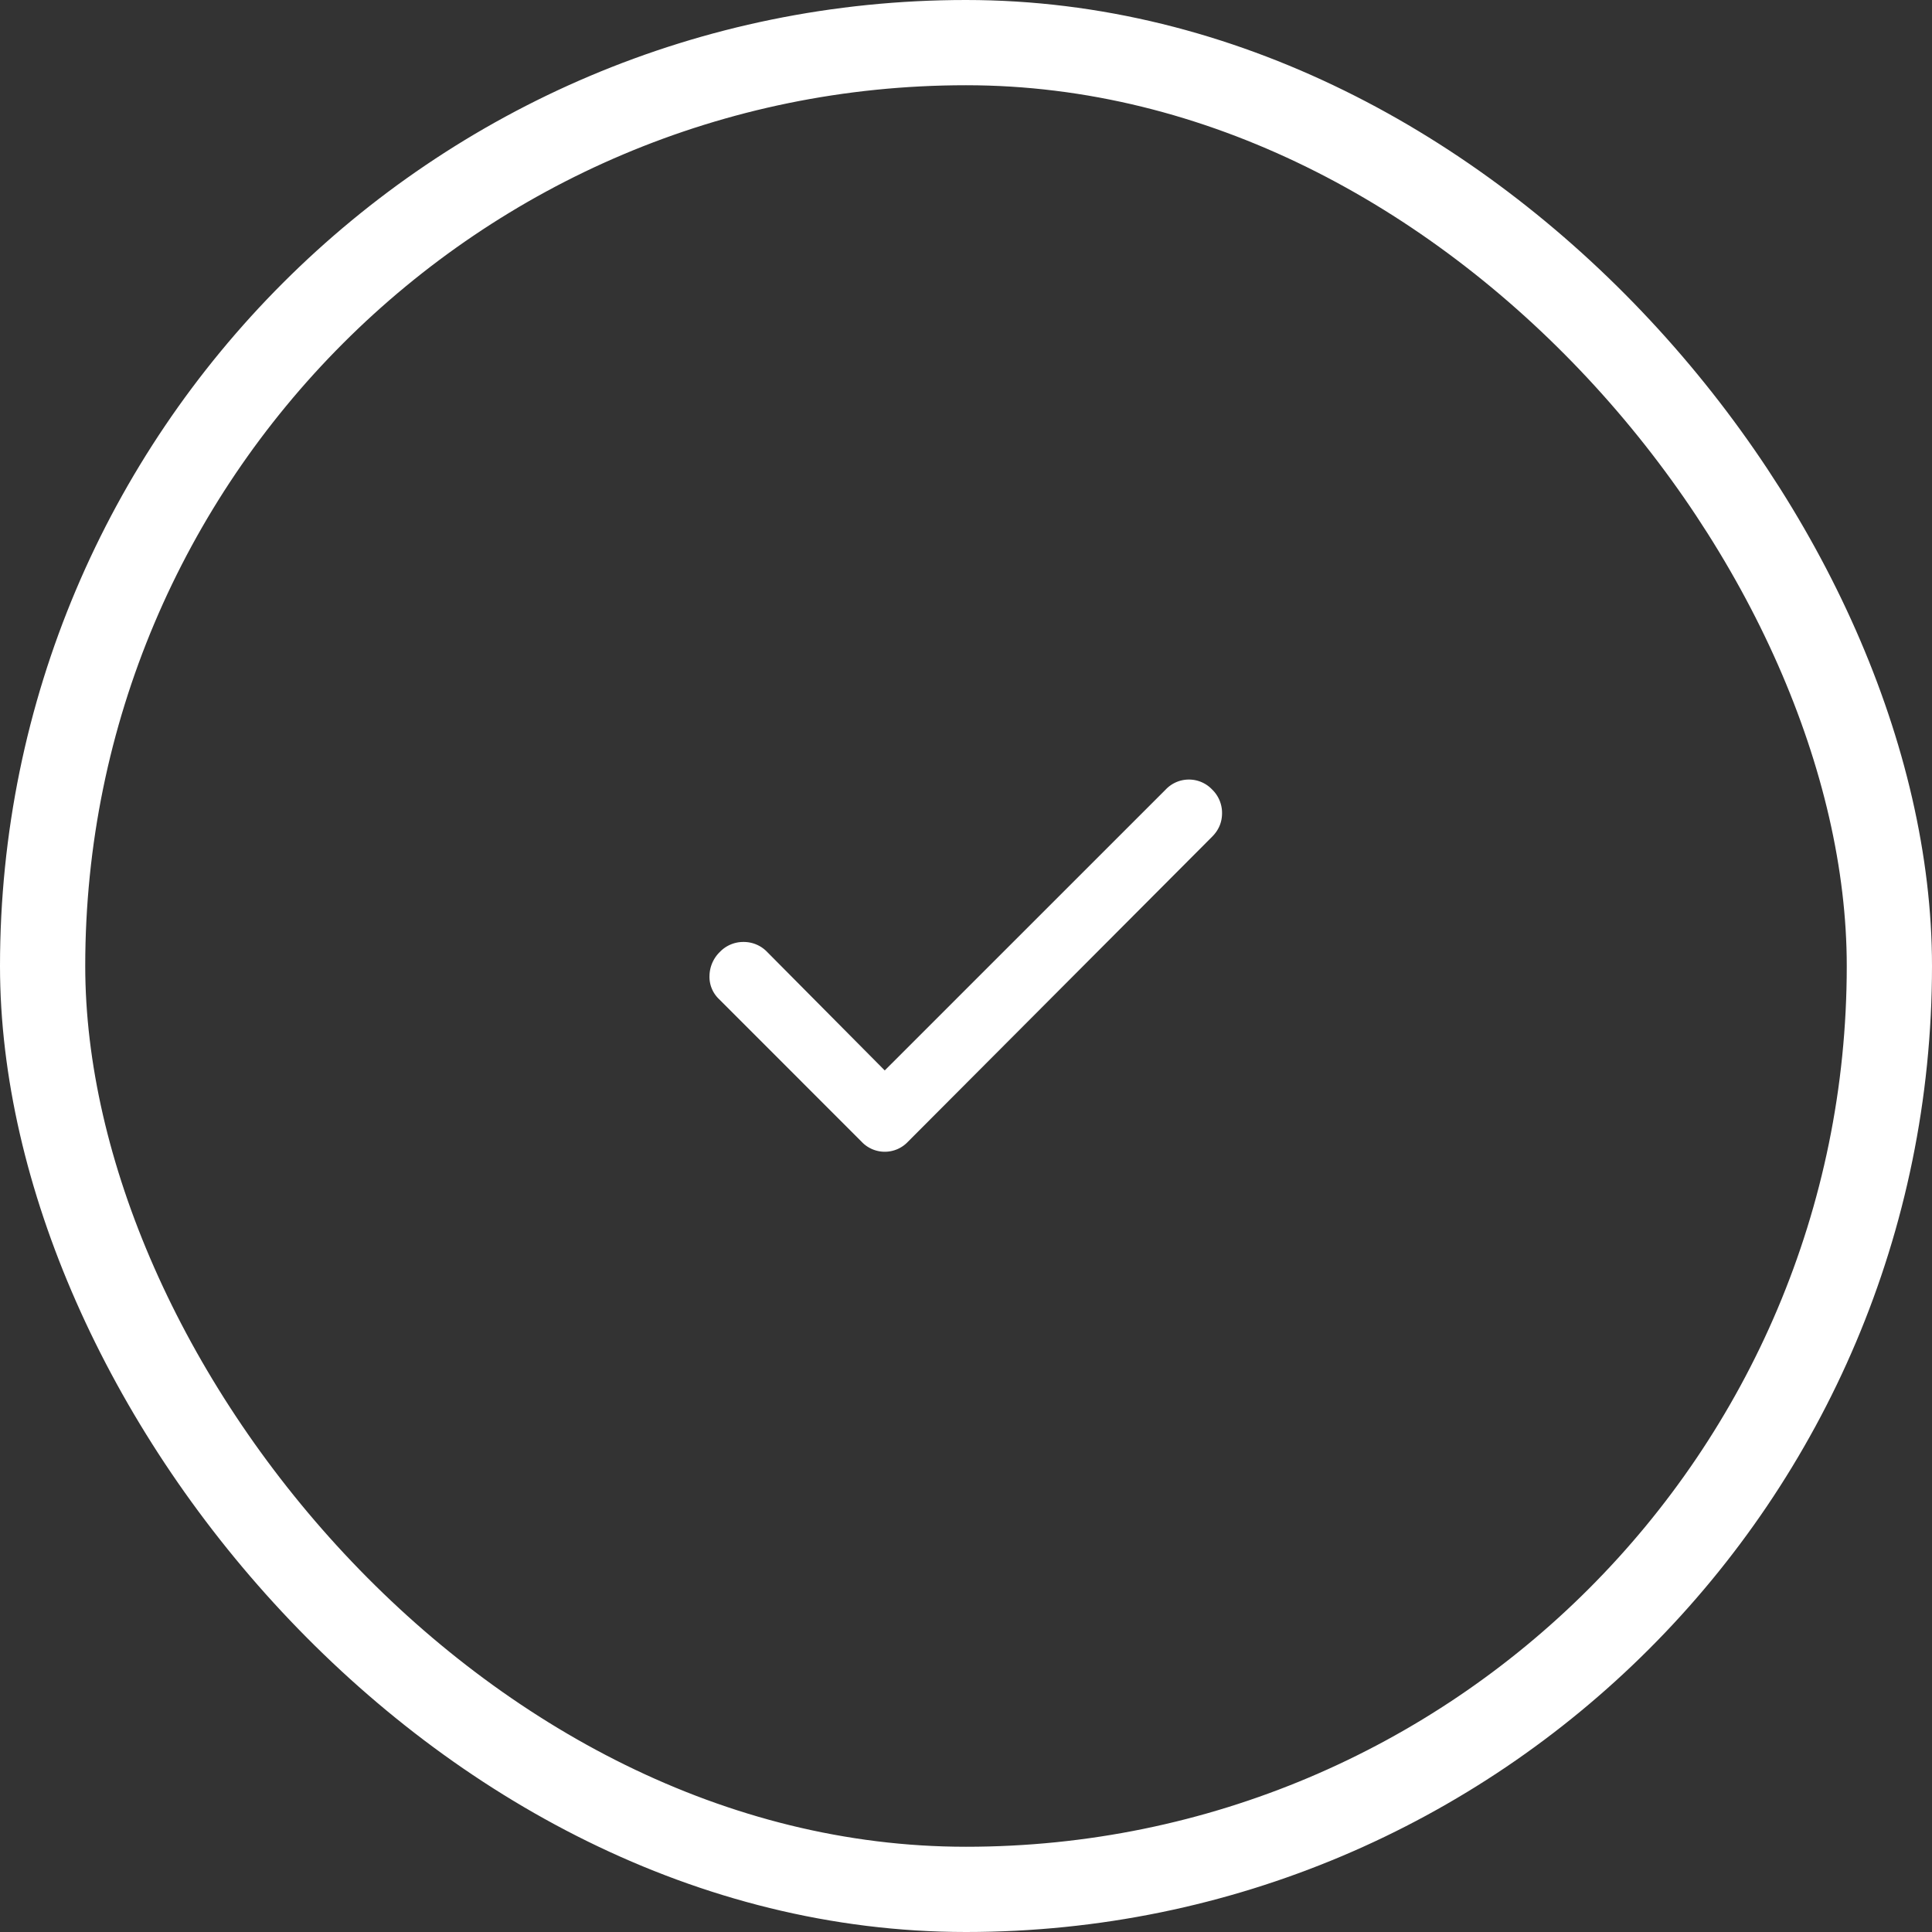 <svg xmlns="http://www.w3.org/2000/svg" width="34" height="34" fill="none" viewBox="0 0 34 34"><rect x="0" y="0" width="34" height="34" fill="#333333" stroke="none"/><rect width="32.5" height="32.5" x=".75" y=".75" stroke="#fff" stroke-width="1.5" rx="16.25"/><path fill="#fff" d="m15.57 18.838 4.945-4.944a.56.56 0 0 1 .408-.175.56.56 0 0 1 .408.175.57.57 0 0 1 .175.416q0 .24-.175.415l-5.352 5.367a.56.56 0 0 1-.817 0l-2.508-2.509a.54.54 0 0 1-.168-.415.6.6 0 0 1 .183-.416.57.57 0 0 1 .416-.175.57.57 0 0 1 .415.175Z"/></svg>